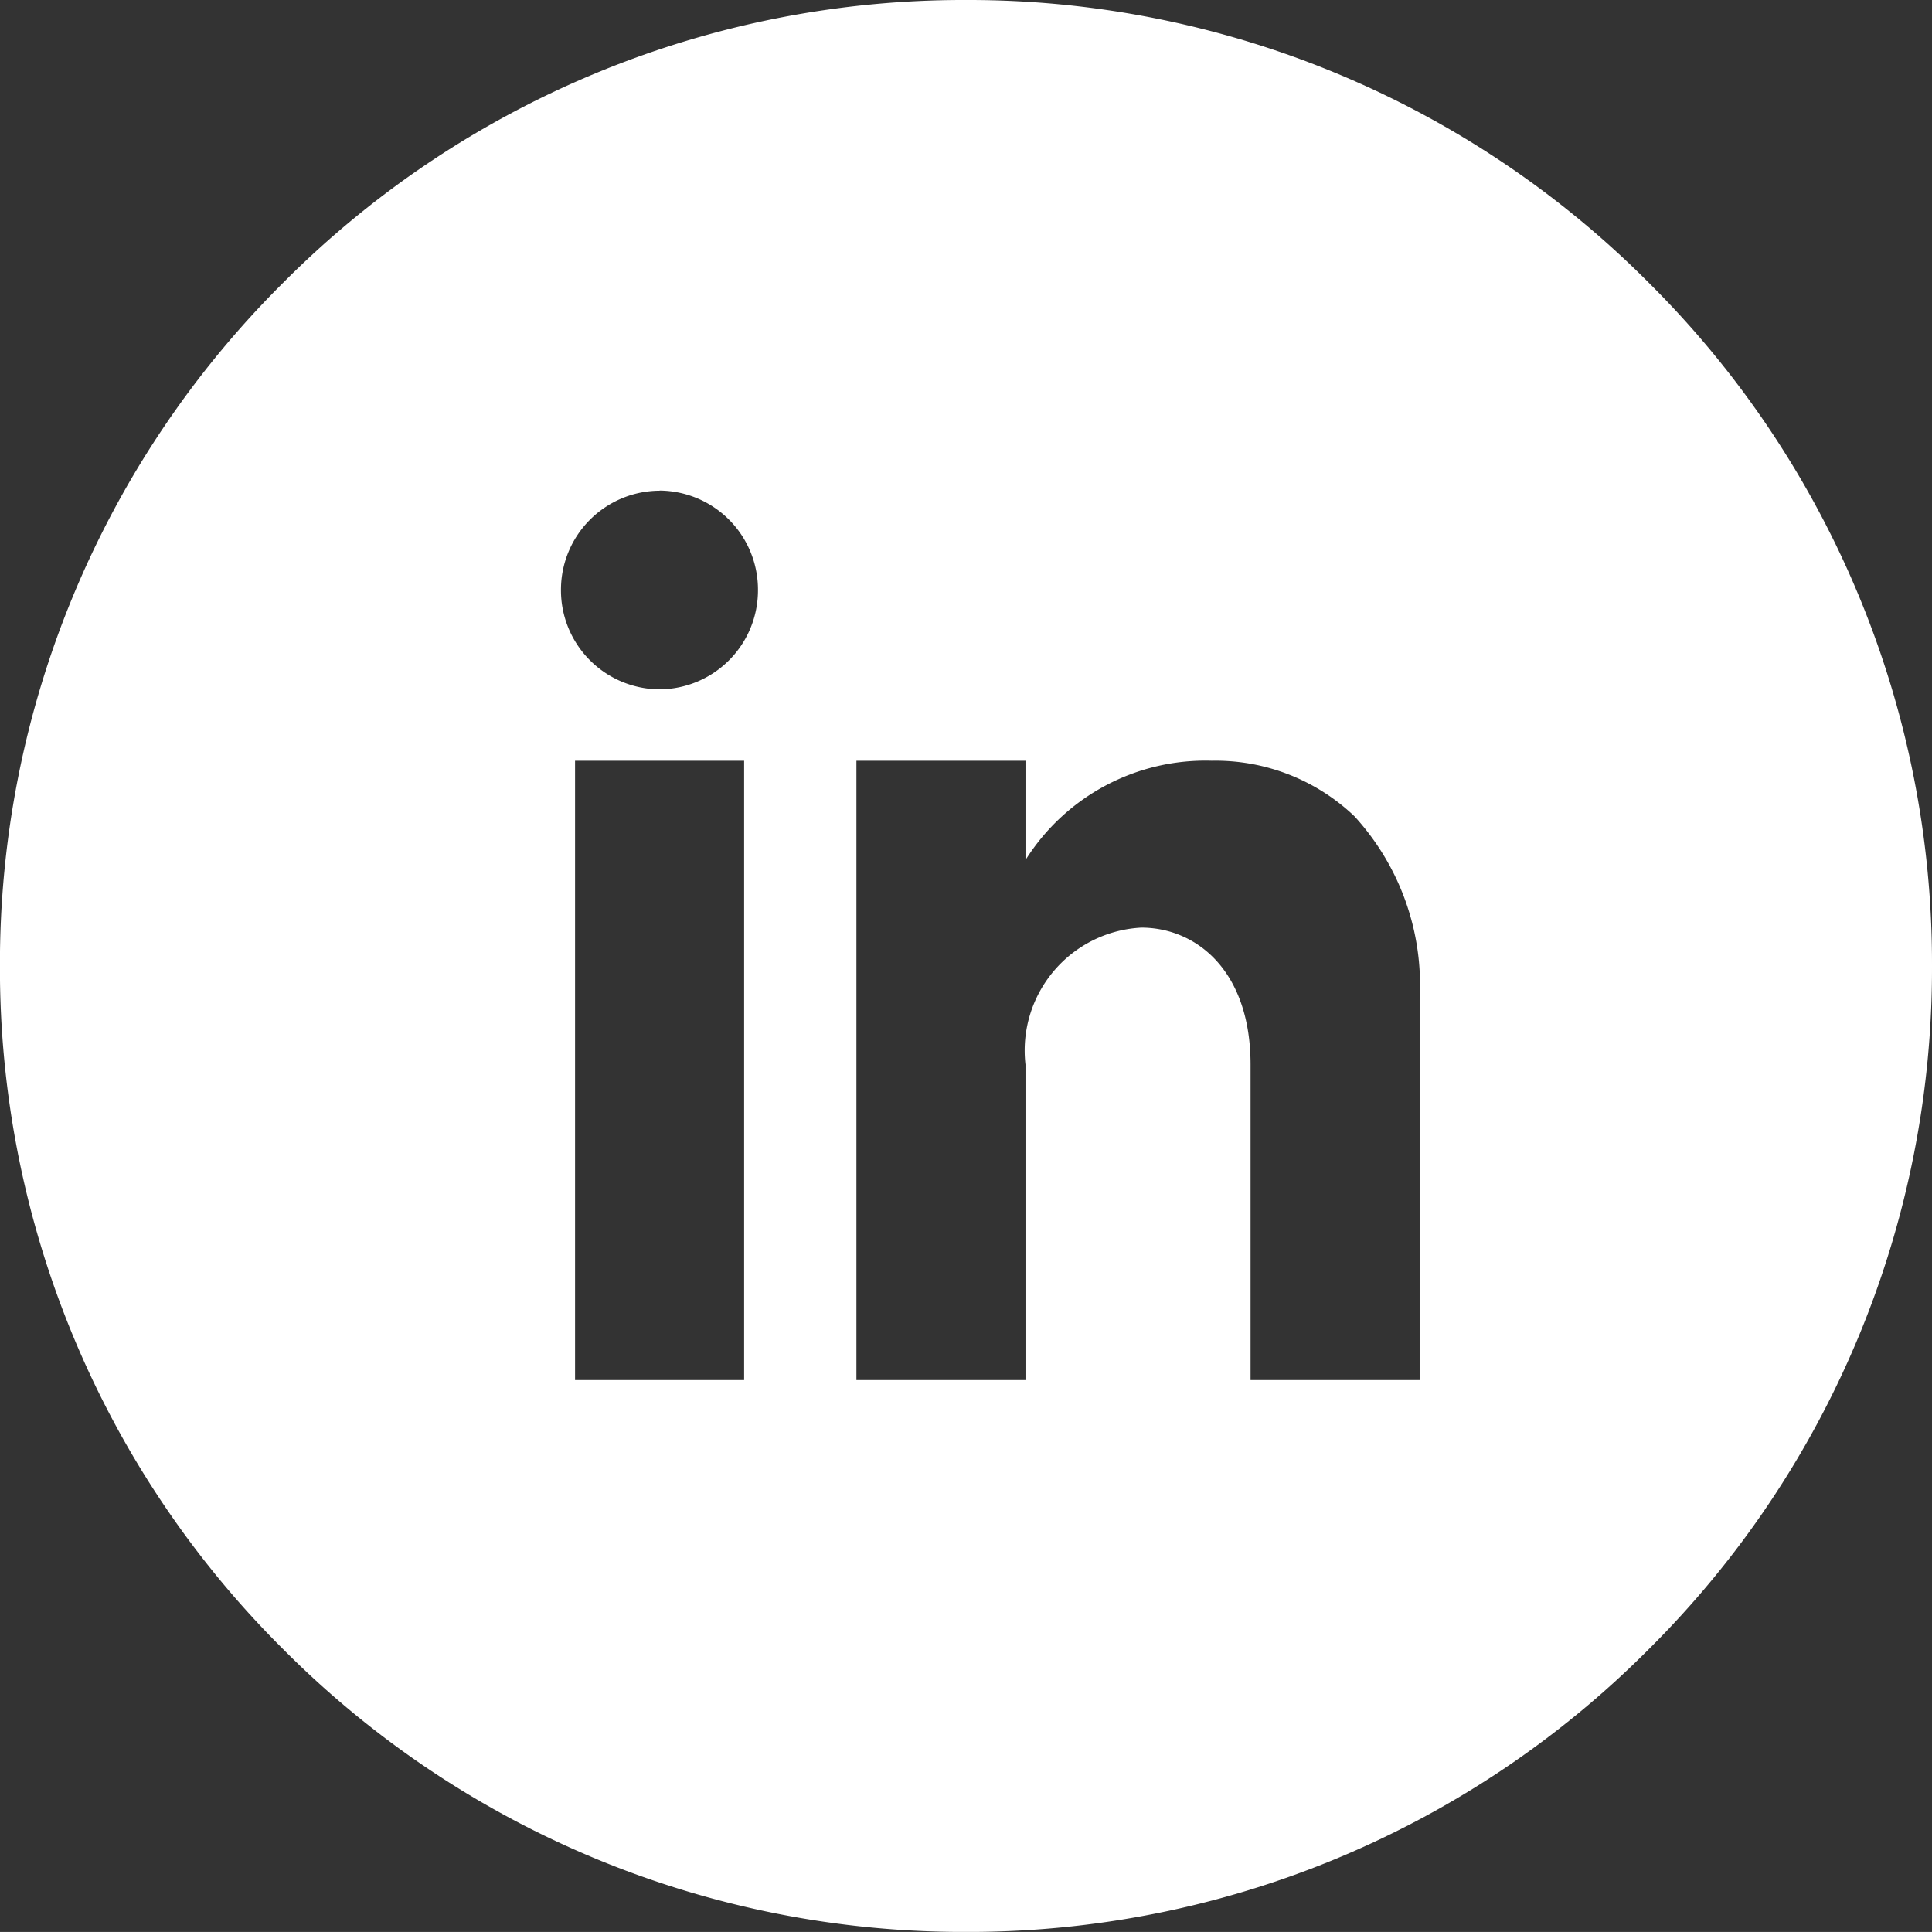 <svg xmlns="http://www.w3.org/2000/svg" xmlns:xlink="http://www.w3.org/1999/xlink" width="30.852" height="30.851" viewBox="0 0 30.852 30.851"><rect x="0" y="0" width="30.852" height="30.851" fill="#333333" stroke="none"/><defs><clipPath id="a"><rect width="30.852" height="30.85" fill="#fff"/></clipPath></defs><g clip-path="url(#a)"><path d="M-5299.575,5051.017a15.321,15.321,0,0,1-10.907-4.519,15.321,15.321,0,0,1-4.519-10.907,15.319,15.319,0,0,1,4.519-10.906,15.321,15.321,0,0,1,10.907-4.519,15.323,15.323,0,0,1,10.908,4.519,15.319,15.319,0,0,1,4.519,10.906,15.321,15.321,0,0,1-4.519,10.907A15.323,15.323,0,0,1-5299.575,5051.017Zm2.8-16.038c.869,0,1.745.677,1.745,2.187v5.038h2.7v-6.077a3.994,3.994,0,0,0-1.04-2.925,3.217,3.217,0,0,0-2.281-.888,3.394,3.394,0,0,0-2.973,1.586v-1.586h-2.7v9.89h2.7v-5.038A1.965,1.965,0,0,1-5296.774,5034.979Zm-9.042-2.665v9.89h2.7v-9.89Zm1.349-4.312a1.582,1.582,0,0,0-1.574,1.586,1.582,1.582,0,0,0,1.574,1.586,1.581,1.581,0,0,0,1.572-1.586A1.582,1.582,0,0,0-5304.467,5028Z" transform="translate(5315 -5020.166)" fill="#fff" stroke="rgba(0,0,0,0)" stroke-miterlimit="10" stroke-width="1"/></g></svg>
